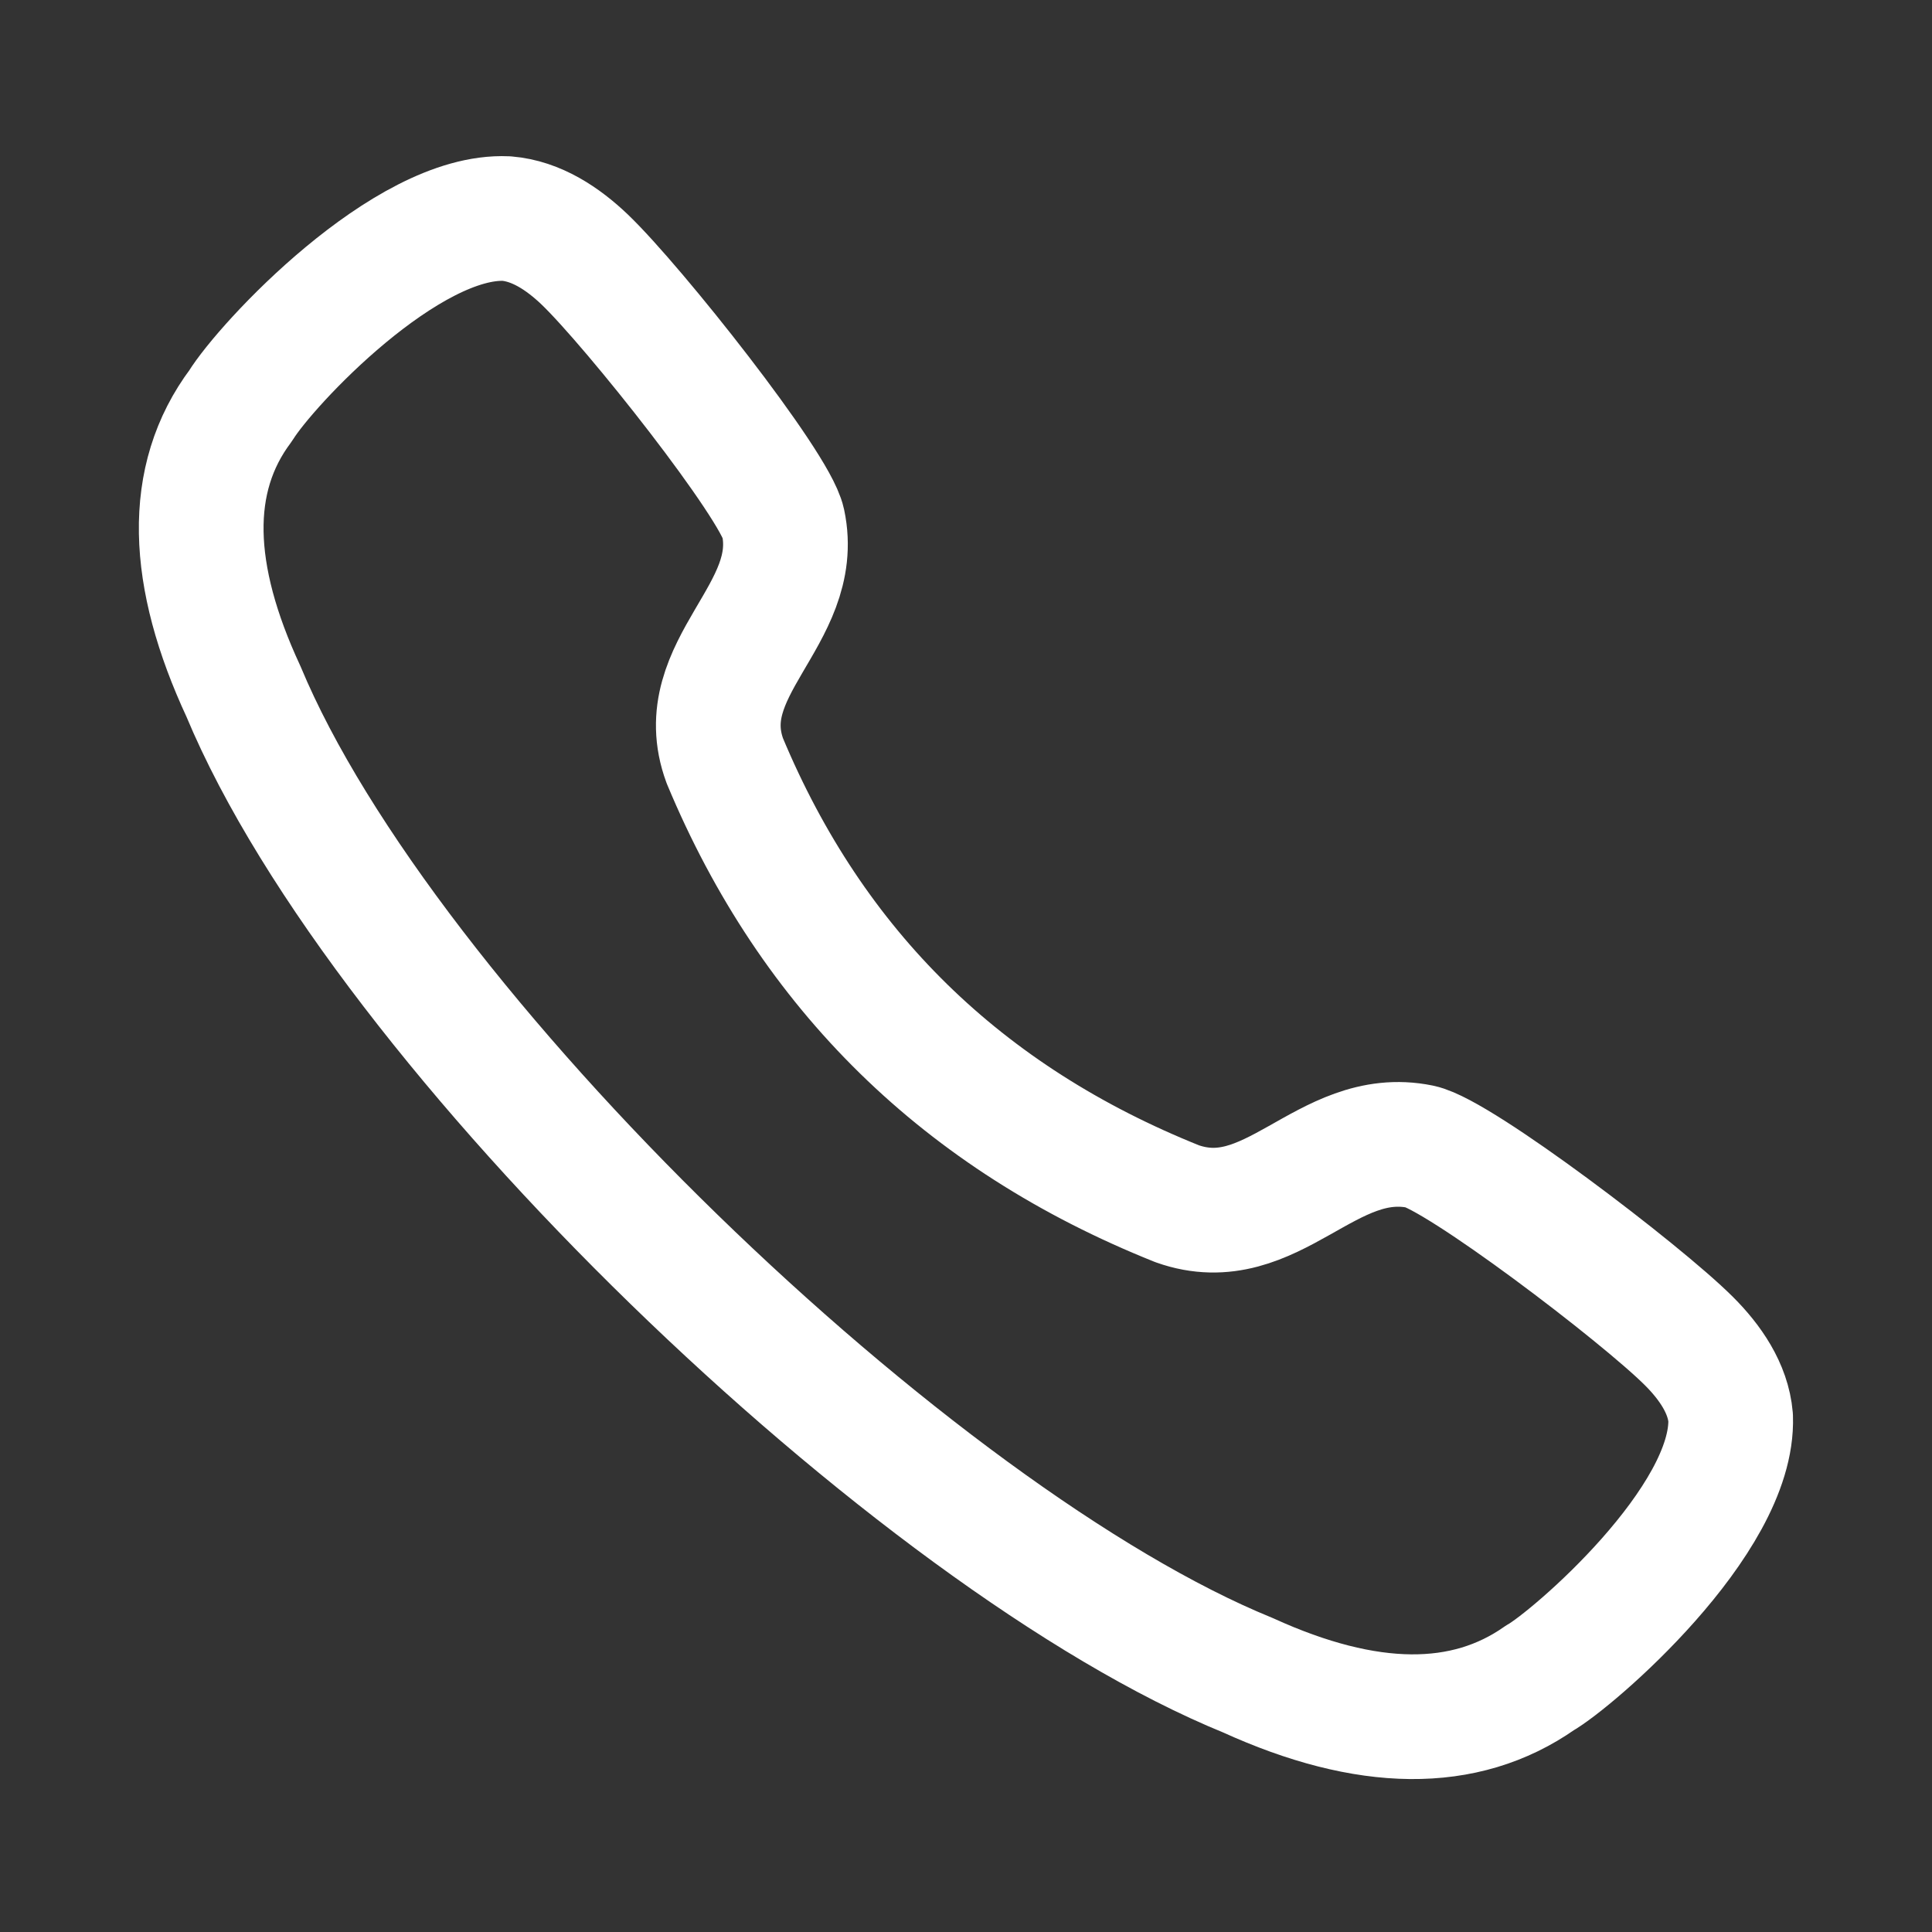 <svg width="22" height="22" viewBox="0 0 22 22" fill="none" xmlns="http://www.w3.org/2000/svg">
<rect x="0" y="0" width="22" height="22" fill="#333333" stroke="none"/>
<path d="M2.741 4.619C3.031 4.148 4.629 2.437 5.768 2.489C6.109 2.517 6.41 2.719 6.656 2.953C7.218 3.491 8.826 5.524 8.918 5.952C9.14 7.001 7.864 7.606 8.254 8.664C9.25 11.051 10.966 12.731 13.404 13.707C14.483 14.09 15.101 12.839 16.172 13.057C16.608 13.147 18.684 14.723 19.234 15.273C19.473 15.512 19.679 15.809 19.707 16.142C19.749 17.318 17.895 18.904 17.534 19.107C16.681 19.706 15.568 19.695 14.212 19.077C10.426 17.534 4.376 11.72 2.772 7.873C2.158 6.551 2.115 5.454 2.741 4.619Z" stroke="white" stroke-width="1.42" stroke-linecap="round" stroke-linejoin="round"/>
</svg>
